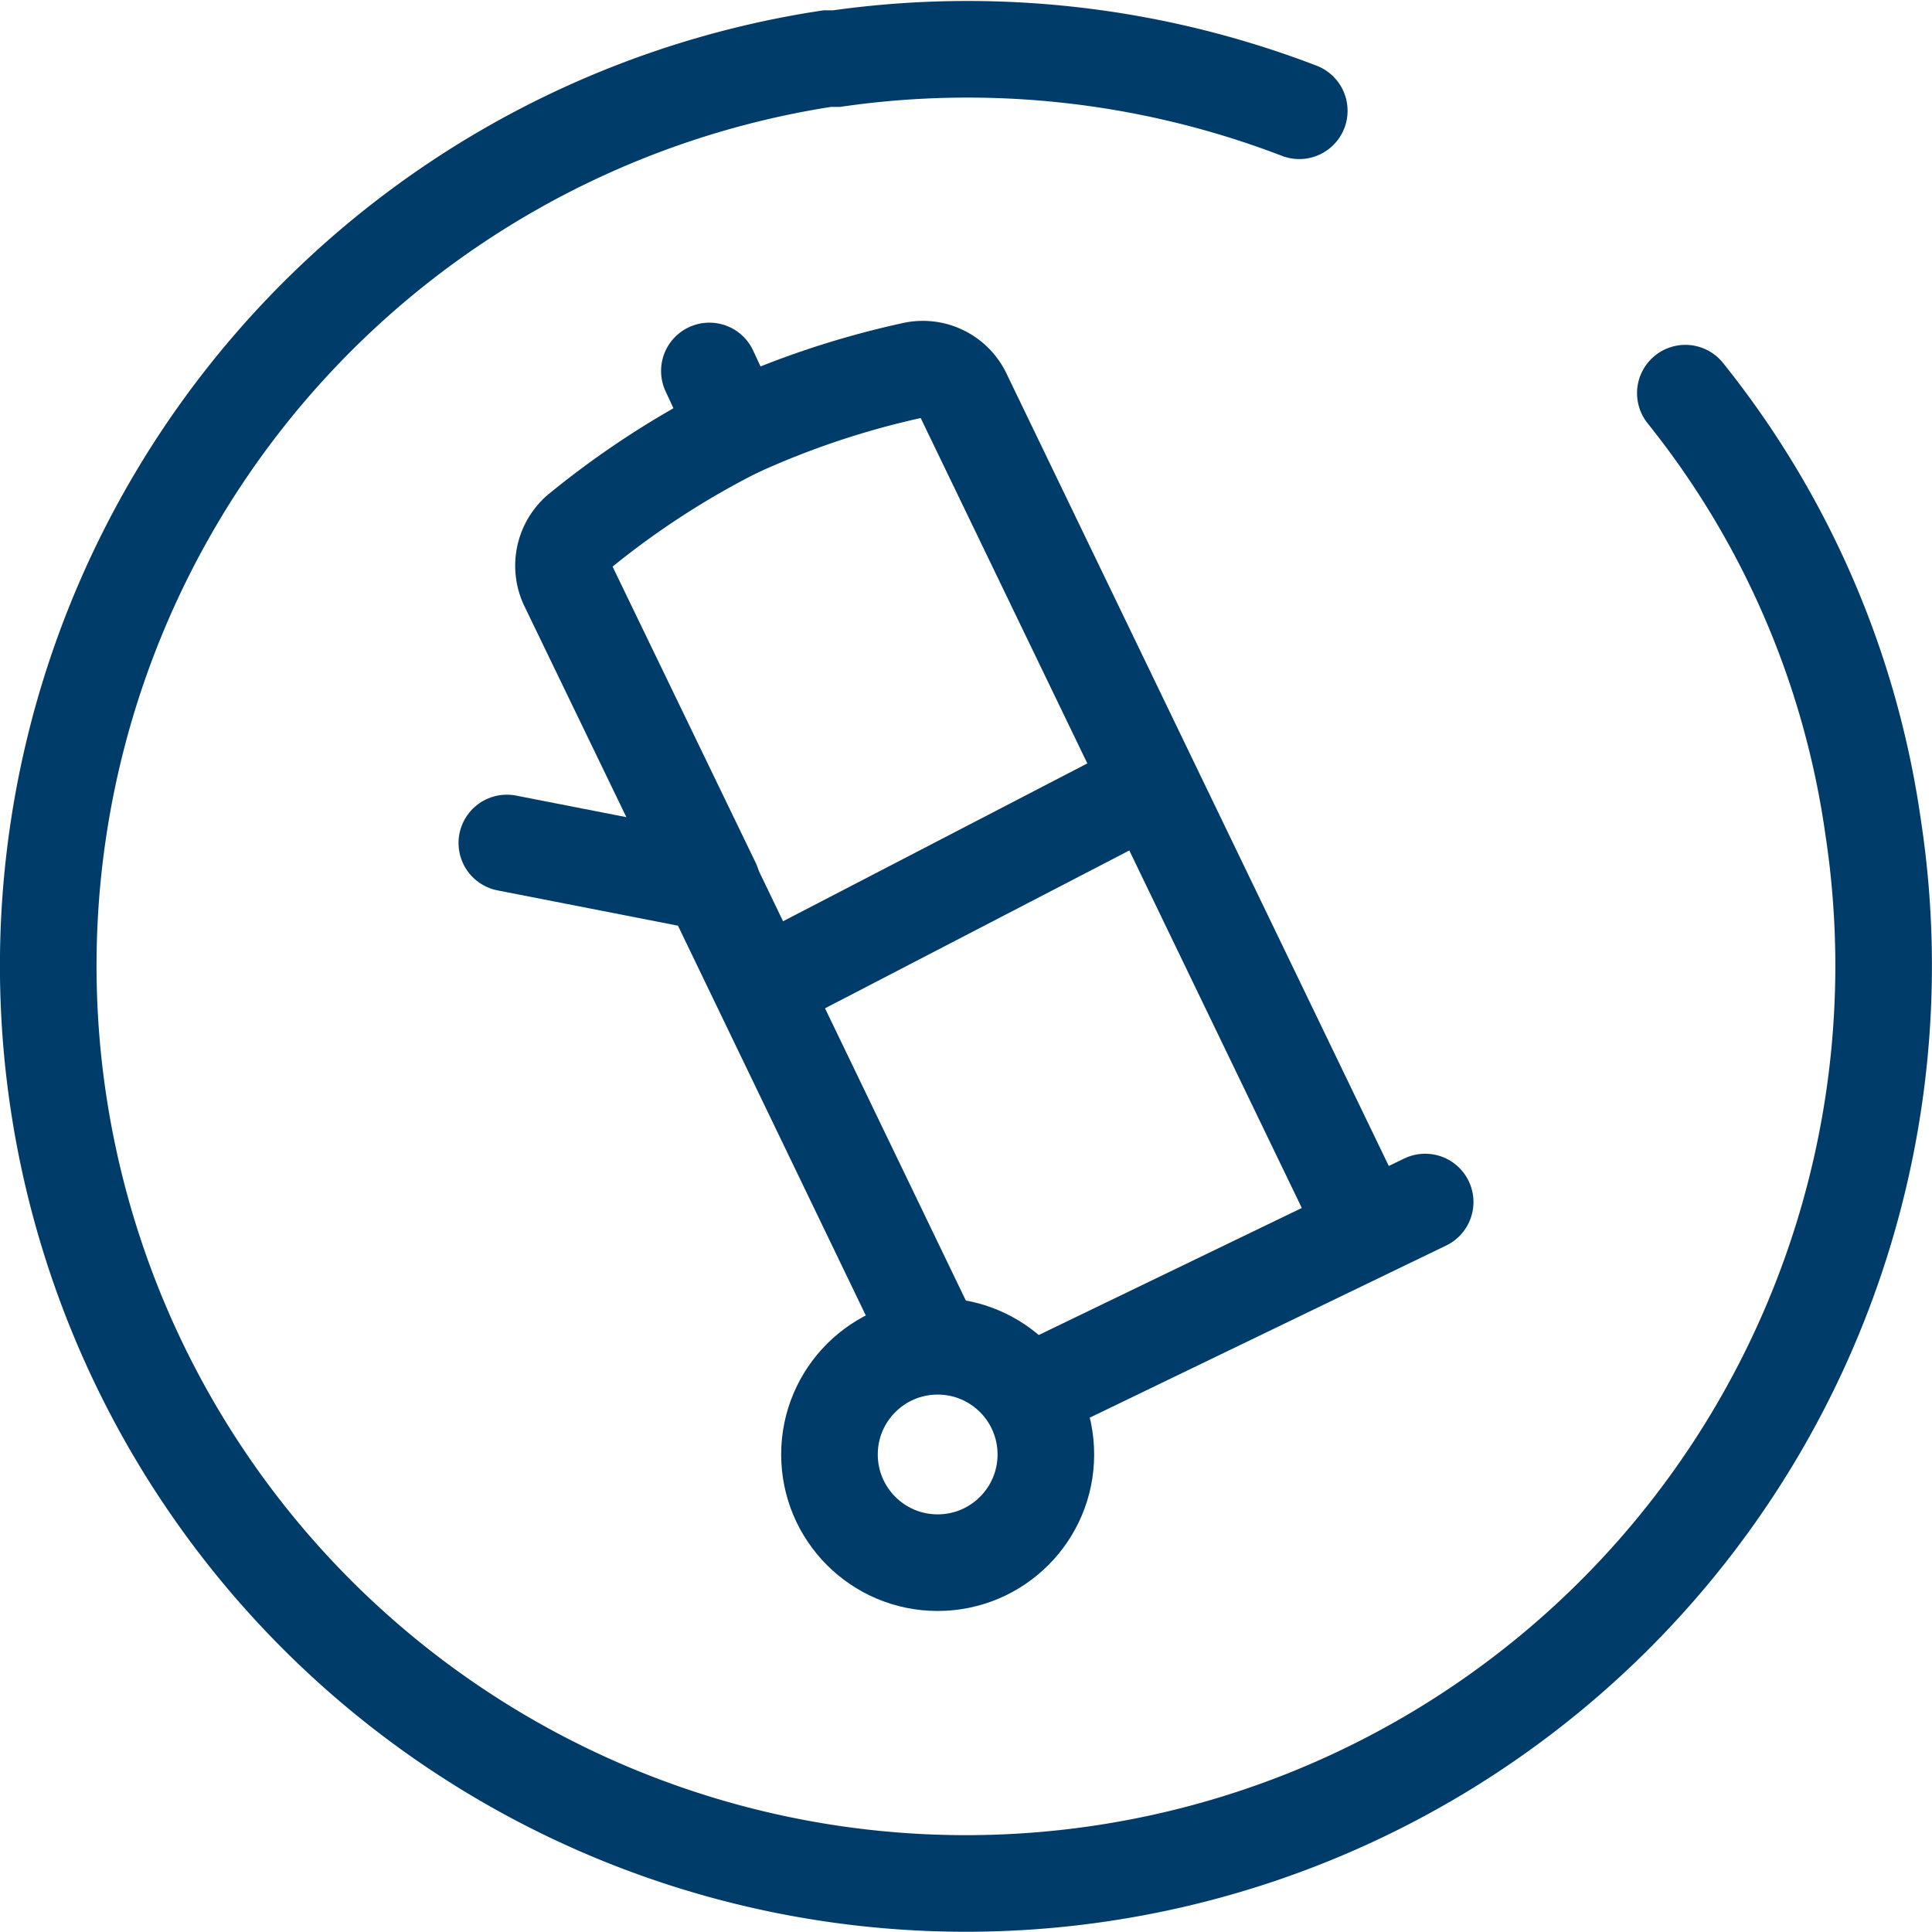 <?xml version="1.0" encoding="UTF-8"?> <svg xmlns="http://www.w3.org/2000/svg" id="Layer_1" data-name="Layer 1" viewBox="0 0 60 60"><defs><style>.cls-1{fill:none;stroke:#003c69;stroke-linecap:round;stroke-miterlimit:10;stroke-width:3px;}</style></defs><title>Icone_installer-bleu</title><path id="Path_34" data-name="Path 34" class="cls-1" d="M52.34,12.21a27.76,27.76,0,0,1,5.83,13.47A28.5,28.5,0,1,1,25.69,1.82l.29,0A28.75,28.75,0,0,1,40.35,3.44"></path><g id="Group_44" data-name="Group 44"><circle id="Ellipse_4" data-name="Ellipse 4" class="cls-1" cx="29.12" cy="45.17" r="3.36"></circle><path id="Path_49" data-name="Path 49" class="cls-1" d="M29,41.78,22.08,27.42l-6.34-1.24"></path><line id="Line_18" data-name="Line 18" class="cls-1" x1="31.94" y1="43.28" x2="44.26" y2="37.33"></line><g id="Group_43" data-name="Group 43"><path id="Path_50" data-name="Path 50" class="cls-1" d="M22.11,27.43l-4.47-9.25a1.4,1.4,0,0,1,.38-1.7,26.7,26.7,0,0,1,4.85-3.15,26.94,26.94,0,0,1,5.48-1.83,1.38,1.38,0,0,1,1.56.76l12.5,25.91"></path></g><line id="Line_19" data-name="Line 19" class="cls-1" x1="23.76" y1="30.59" x2="35.5" y2="24.5"></line></g><line id="Line_20" data-name="Line 20" class="cls-1" x1="22.87" y1="13.33" x2="22.03" y2="11.52"></line></svg> 